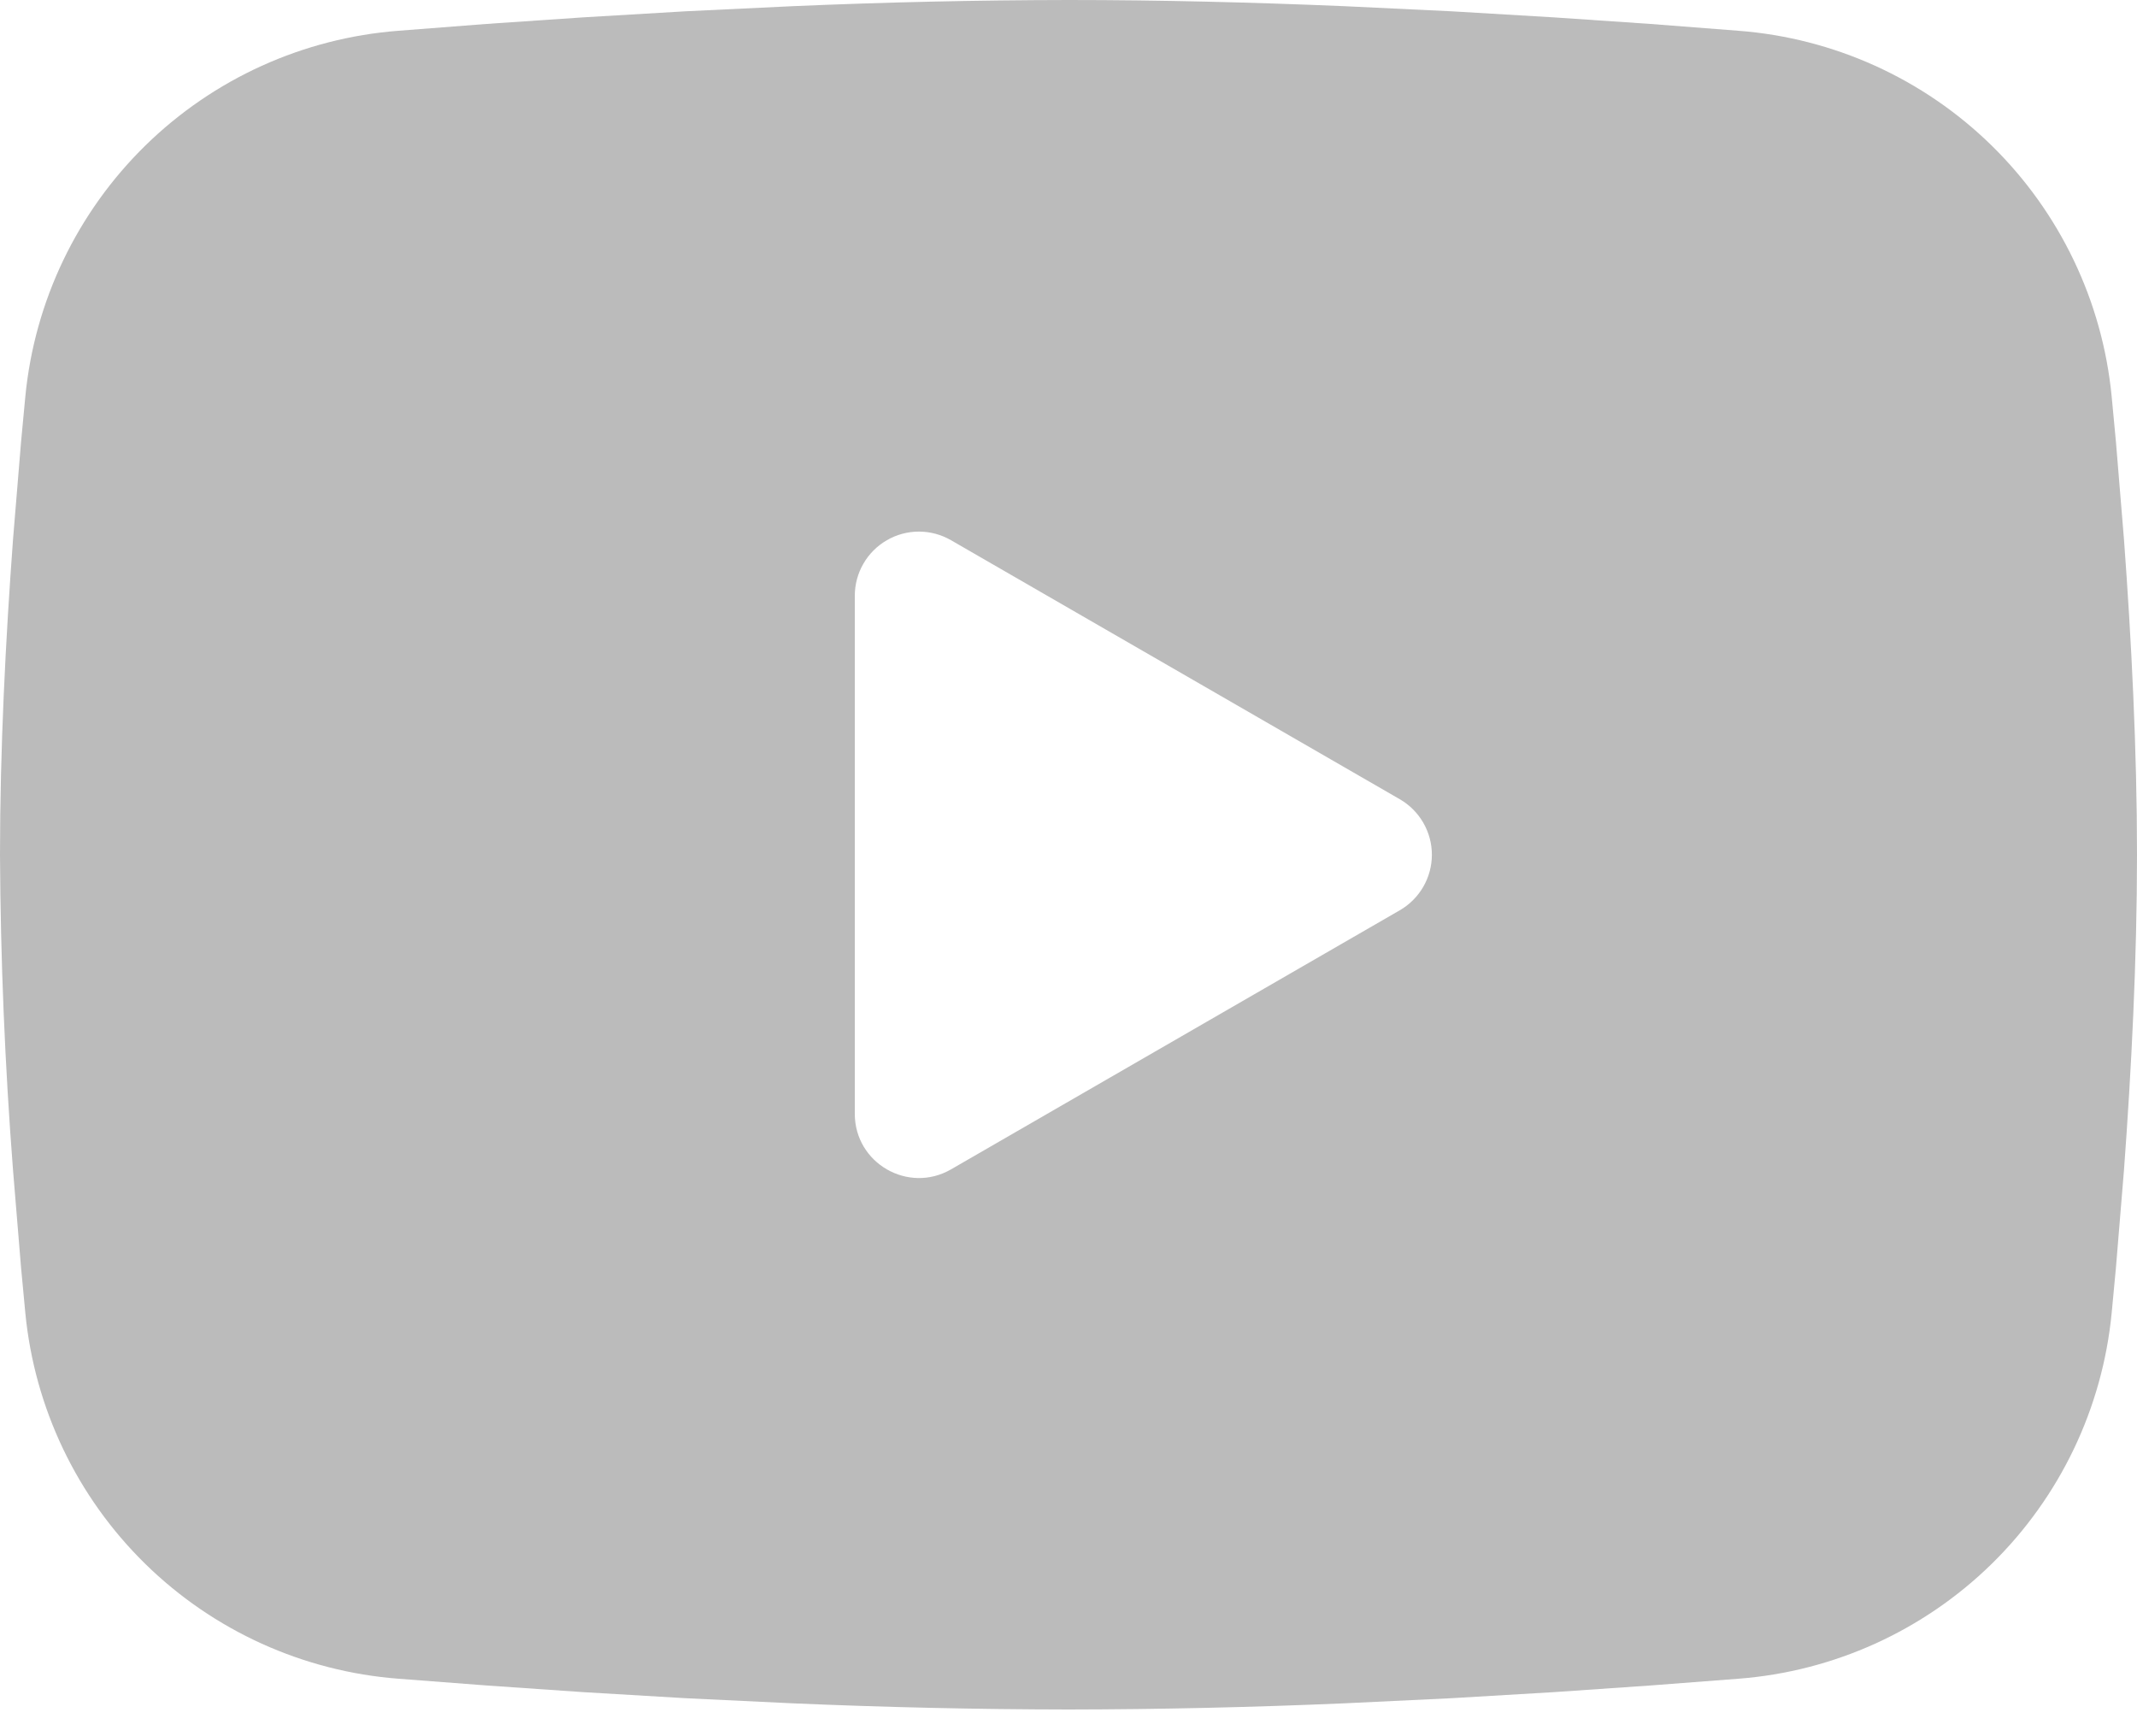 <svg width="48" height="39" viewBox="0 0 48 39" fill="none" xmlns="http://www.w3.org/2000/svg">
<path fill-rule="evenodd" clip-rule="evenodd" d="M24 0C26.052 0 28.157 0.053 30.197 0.139L32.606 0.254L34.913 0.391L37.073 0.538L39.046 0.691C41.187 0.854 43.202 1.767 44.736 3.27C46.27 4.773 47.224 6.769 47.431 8.906L47.527 9.926L47.707 12.11C47.875 14.374 48 16.841 48 19.2C48 21.559 47.875 24.026 47.707 26.29L47.527 28.474L47.431 29.494C47.224 31.631 46.269 33.628 44.735 35.13C43.2 36.633 41.185 37.546 39.043 37.709L37.075 37.86L34.915 38.009L32.606 38.146L30.197 38.261C28.132 38.35 26.066 38.397 24 38.4C21.934 38.397 19.868 38.35 17.803 38.261L15.394 38.146L13.087 38.009L10.927 37.86L8.954 37.709C6.813 37.546 4.798 36.633 3.264 35.13C1.73 33.627 0.776 31.631 0.569 29.494L0.473 28.474L0.293 26.29C0.11 23.931 0.012 21.566 0 19.2C0 16.841 0.125 14.374 0.293 12.11L0.473 9.926L0.569 8.906C0.776 6.769 1.73 4.774 3.263 3.271C4.797 1.768 6.811 0.855 8.952 0.691L10.922 0.538L13.082 0.391L15.391 0.254L17.801 0.139C19.866 0.05 21.933 0.003 24 0ZM19.2 13.38V25.02C19.2 26.129 20.4 26.82 21.36 26.268L31.44 20.448C31.659 20.322 31.841 20.14 31.968 19.921C32.095 19.702 32.162 19.453 32.162 19.2C32.162 18.947 32.095 18.698 31.968 18.479C31.841 18.26 31.659 18.078 31.44 17.952L21.36 12.134C21.141 12.008 20.893 11.941 20.64 11.941C20.387 11.941 20.139 12.008 19.92 12.135C19.701 12.261 19.519 12.443 19.393 12.662C19.266 12.881 19.2 13.13 19.2 13.382V13.38Z" fill="#BBBBBB"/>
</svg>
